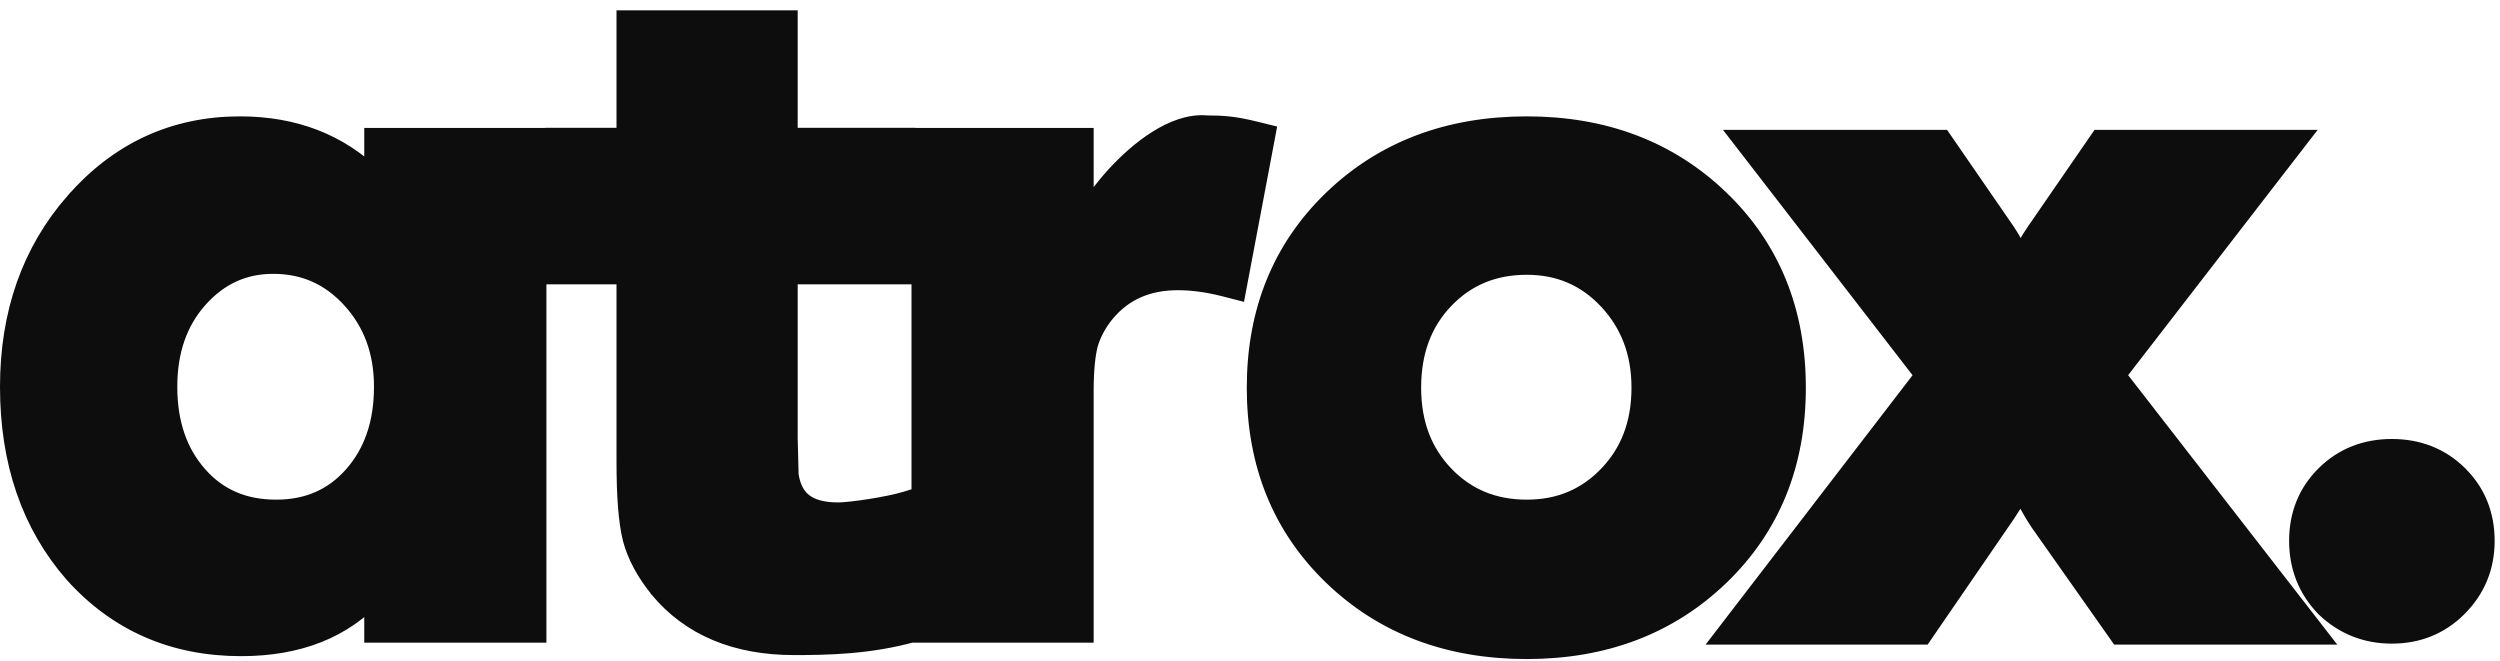 <svg width="121" height="32" viewBox="0 0 121 32" fill="none" xmlns="http://www.w3.org/2000/svg">
<path d="M18.644 6.699H18.137V7.206V8.695L18.105 8.663C16.397 6.974 14.222 6.139 11.62 6.139C8.453 6.139 5.786 7.371 3.65 9.808L3.649 9.808C1.548 12.211 0.507 15.193 0.507 18.719C0.507 22.331 1.528 25.346 3.602 27.722L3.604 27.724L3.607 27.727C5.718 30.076 8.418 31.251 11.668 31.251C14.41 31.251 16.586 30.405 18.137 28.69V30.092V30.599H18.644H25.432H25.939V30.092V7.206V6.699H25.432H18.644ZM26.905 12.747V13.254H27.412H30.346V22.349C30.346 24.001 30.439 25.251 30.644 26.062L30.646 26.067C30.857 26.867 31.29 27.66 31.919 28.445L31.921 28.449L31.924 28.452C33.454 30.301 35.654 31.199 38.442 31.199C40.05 31.199 42.073 31.159 44.156 30.58L44.527 30.477V30.092V24.772V24.086L43.871 24.287C43.45 24.416 42.78 24.552 42.119 24.656C41.454 24.761 40.851 24.825 40.564 24.825C39.769 24.825 39.217 24.649 38.849 24.361C38.494 24.084 38.246 23.653 38.147 23.004L38.101 21.224V13.254H43.298H43.805V12.747V7.2V6.693H43.298H38.101V1.514V1.007H37.594H30.853H30.346V1.514V6.693H27.412H26.905V7.2V12.747ZM44.624 30.092V30.599H45.131H51.919H52.426V30.092V18.952C52.426 17.918 52.504 17.148 52.643 16.62C52.811 16.071 53.09 15.559 53.486 15.083C54.355 14.058 55.512 13.539 57.01 13.539C57.716 13.539 58.475 13.641 59.288 13.85L59.812 13.984L59.912 13.453L61.138 6.974L61.227 6.502L60.762 6.387C60.25 6.261 59.816 6.177 59.467 6.142C59.166 6.109 58.81 6.093 58.402 6.093C57.596 6.019 56.77 6.351 56.044 6.808C55.298 7.277 54.59 7.919 54.008 8.559C53.428 9.197 52.95 9.859 52.679 10.38C52.561 10.609 52.455 10.861 52.426 11.094V7.206V6.699H51.919H45.131H44.624V7.206V30.092ZM52.426 11.327C52.427 11.334 52.428 11.341 52.429 11.348C52.428 11.35 52.427 11.351 52.426 11.352V11.327ZM84.206 29.876L83.579 30.692H84.608H92.763H93.03L93.181 30.472L96.76 25.258C96.76 25.257 96.761 25.256 96.762 25.255C97.208 24.624 97.541 24.084 97.748 23.641L97.751 23.635L97.754 23.628C97.774 23.582 97.794 23.534 97.814 23.485C98.059 24.096 98.373 24.684 98.754 25.248L98.757 25.253L98.76 25.257L102.437 30.477L102.588 30.692H102.851H111.053H112.089L111.454 29.874L102.361 18.159L110.512 7.609L111.143 6.792H110.11H101.908H101.642L101.49 7.012L98.57 11.251C98.57 11.251 98.569 11.252 98.569 11.252C98.257 11.7 97.999 12.172 97.795 12.669C97.594 12.176 97.347 11.706 97.051 11.261L97.049 11.257L97.046 11.253L94.123 7.012L93.972 6.792H93.706H85.457H84.424L85.056 7.609L93.208 18.16L84.206 29.876ZM112.575 29.373L112.582 29.38L112.59 29.387C113.471 30.224 114.539 30.645 115.767 30.645C116.995 30.645 118.052 30.224 118.905 29.38C119.788 28.507 120.234 27.428 120.234 26.176C120.234 24.93 119.808 23.866 118.952 23.019C118.096 22.173 117.022 21.754 115.767 21.754C114.512 21.754 113.438 22.173 112.582 23.019C111.726 23.866 111.3 24.93 111.3 26.176C111.3 27.422 111.726 28.498 112.575 29.373ZM9.549 14.44C10.557 13.302 11.772 12.747 13.223 12.747C14.745 12.747 16.007 13.307 17.044 14.445C18.082 15.586 18.608 16.999 18.608 18.719C18.608 20.513 18.105 21.941 17.133 23.044C16.166 24.141 14.924 24.69 13.365 24.69C11.77 24.69 10.514 24.139 9.55 23.044C8.577 21.941 8.074 20.513 8.074 18.719C8.074 16.958 8.575 15.545 9.549 14.44ZM64.542 9.684C62.077 12.056 60.851 15.098 60.851 18.765C60.851 22.433 62.077 25.474 64.542 27.847C67.005 30.217 70.136 31.391 73.897 31.391C77.627 31.391 80.743 30.216 83.205 27.847C85.67 25.474 86.896 22.433 86.896 18.765C86.896 15.098 85.67 12.056 83.205 9.684C80.743 7.314 77.627 6.139 73.897 6.139C70.136 6.139 67.005 7.314 64.542 9.684ZM69.879 14.455C70.941 13.348 72.268 12.793 73.897 12.793C75.487 12.793 76.798 13.358 77.864 14.497C78.931 15.639 79.471 17.05 79.471 18.765C79.471 20.515 78.929 21.922 77.868 23.029C76.804 24.138 75.492 24.69 73.897 24.69C72.268 24.69 70.941 24.136 69.879 23.029C68.817 21.922 68.276 20.515 68.276 18.765C68.276 16.982 68.819 15.56 69.879 14.455Z" fill="#0D0D0D" stroke="#0D0D0D" stroke-width="1.014"/>
</svg>
